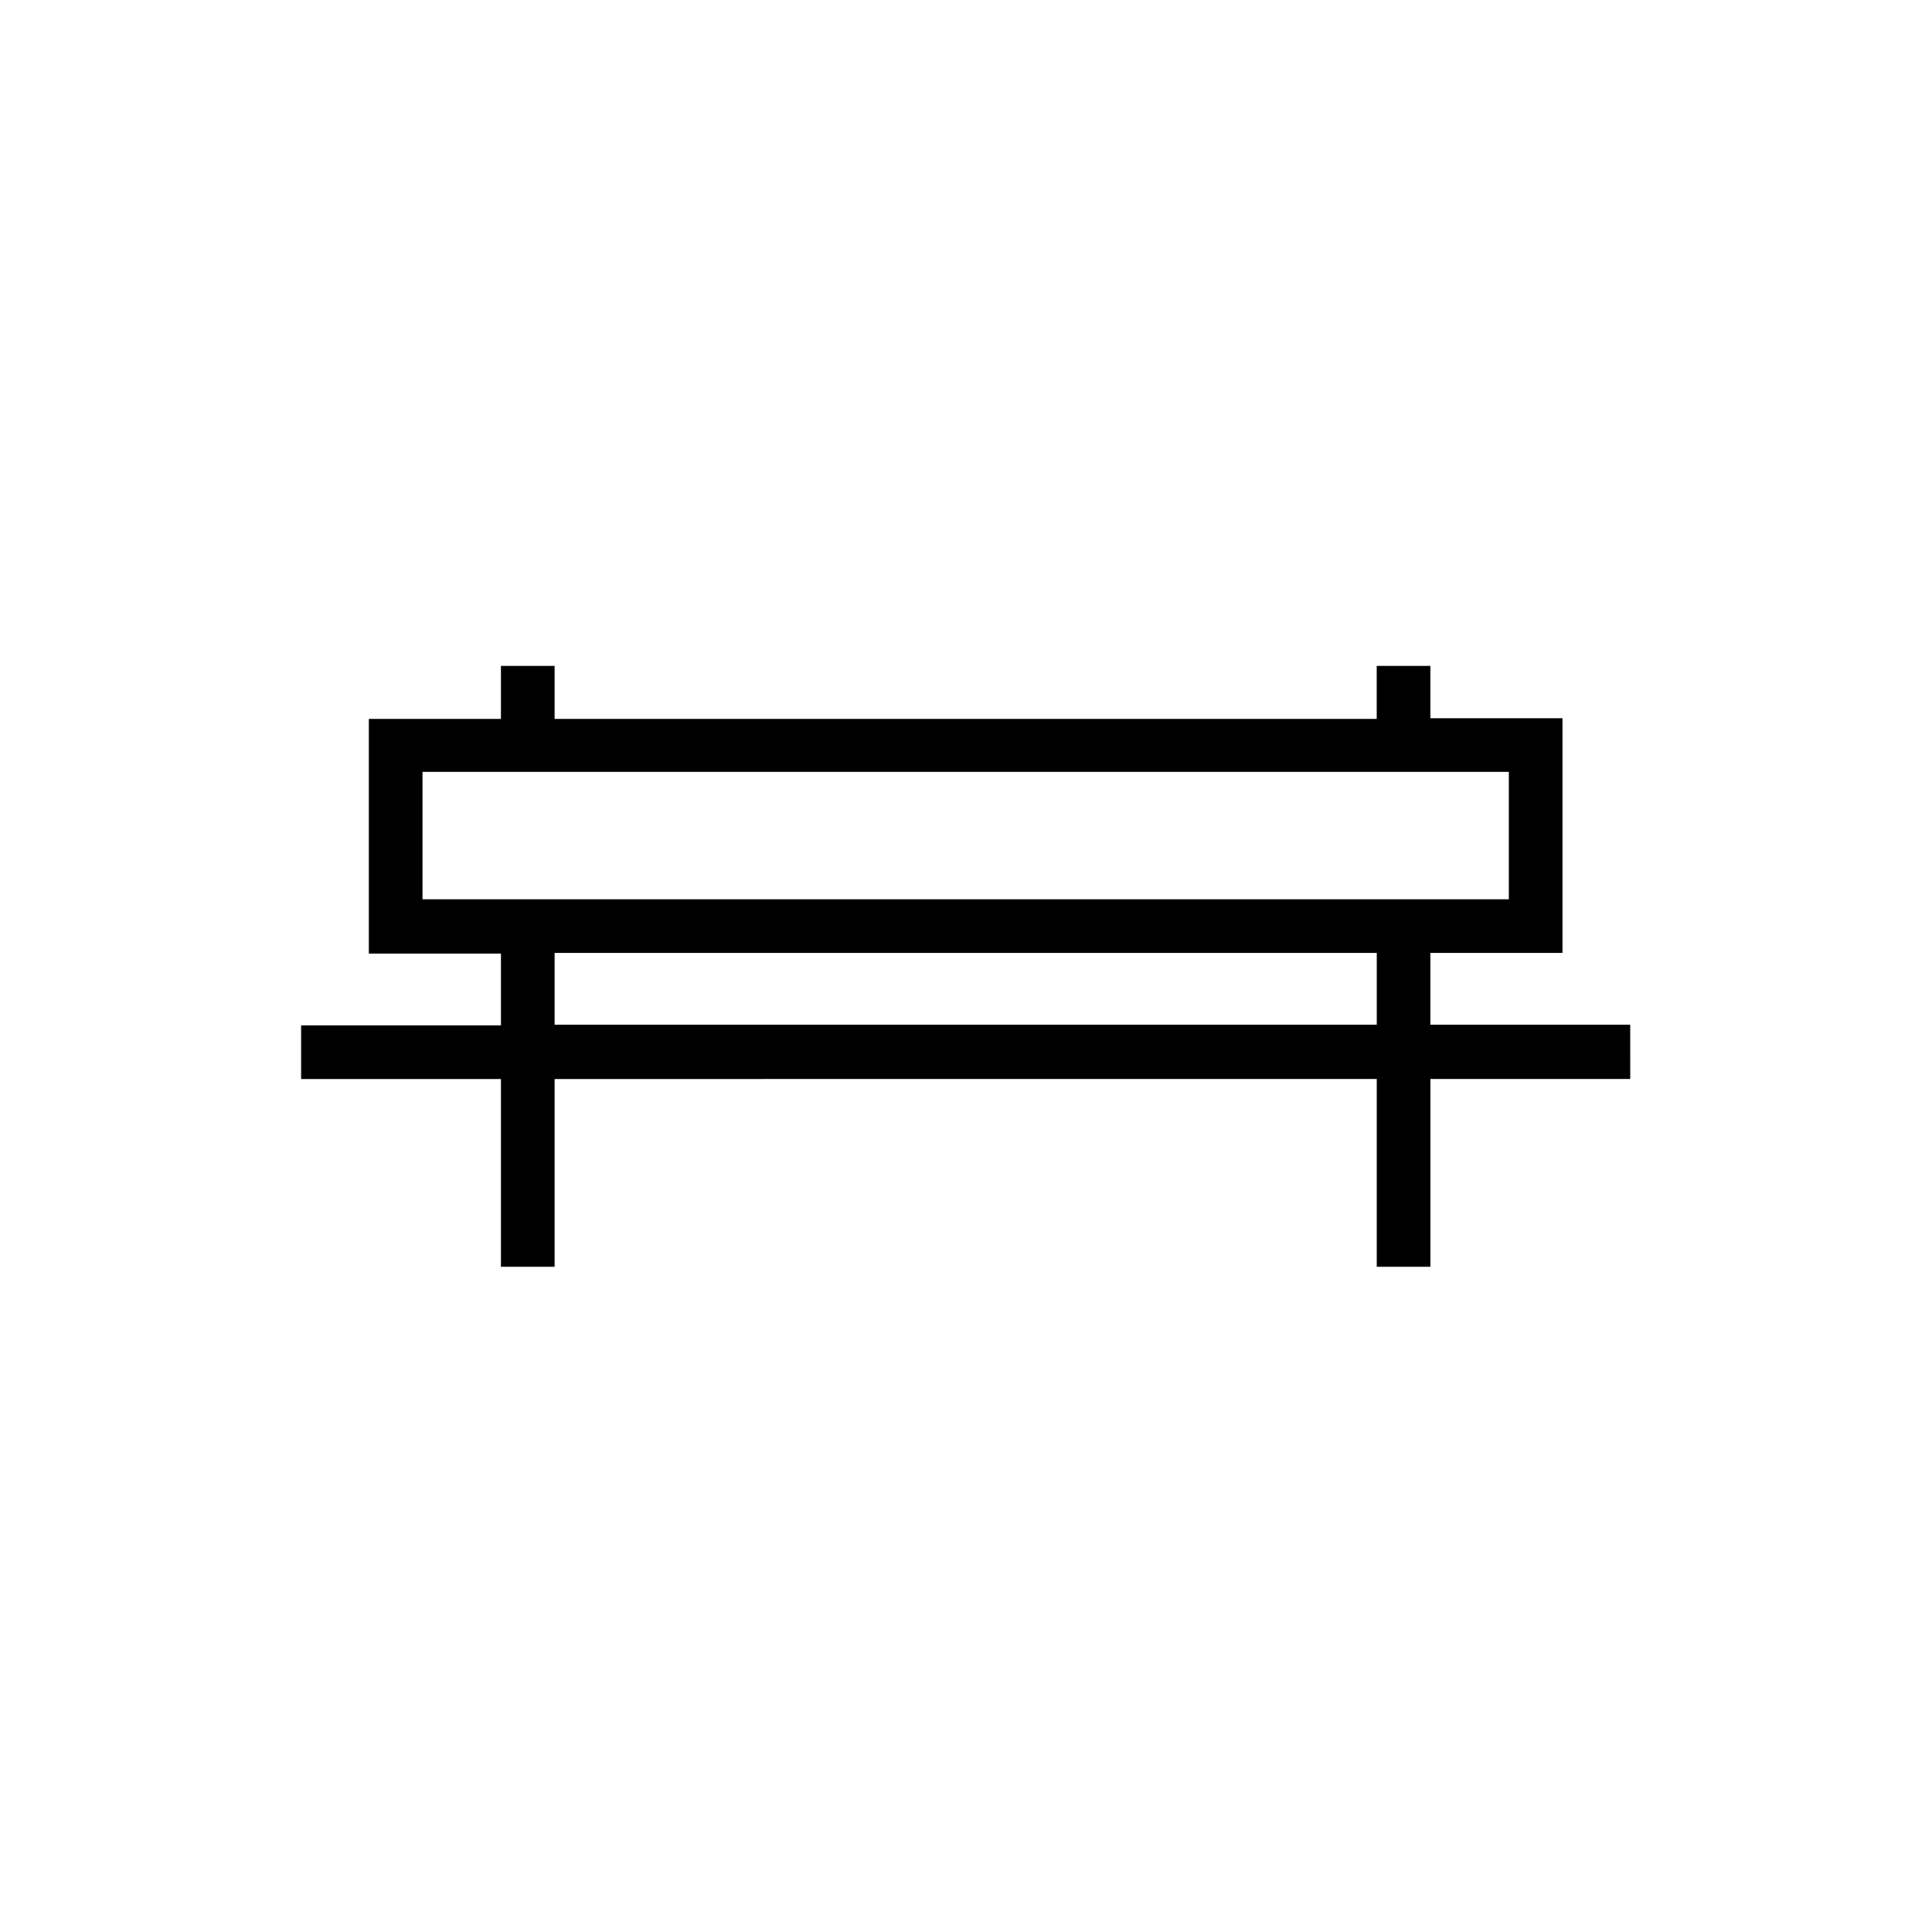 <?xml version="1.0" encoding="UTF-8"?>
<!-- Uploaded to: ICON Repo, www.svgrepo.com, Generator: ICON Repo Mixer Tools -->
<svg fill="#000000" width="800px" height="800px" version="1.1" viewBox="144 144 512 512" xmlns="http://www.w3.org/2000/svg">
 <path d="m576.2 415.55h-53.137v-19.016h35.008v-62.199l-35.008 0.004v-13.863h-14.219v14.039h-217.87v-14.039h-14.219v14.039h-35.008v62.199h35.008v19.016h-52.957v14.219h52.957v49.758h14.219v-49.758l217.88-0.004v49.758h14.219v-49.758h52.957l-0.004-14.395zm-320.23-66.996h287.89v33.766h-287.89zm35.008 66.996v-19.016h217.88v19.016z"/>
</svg>